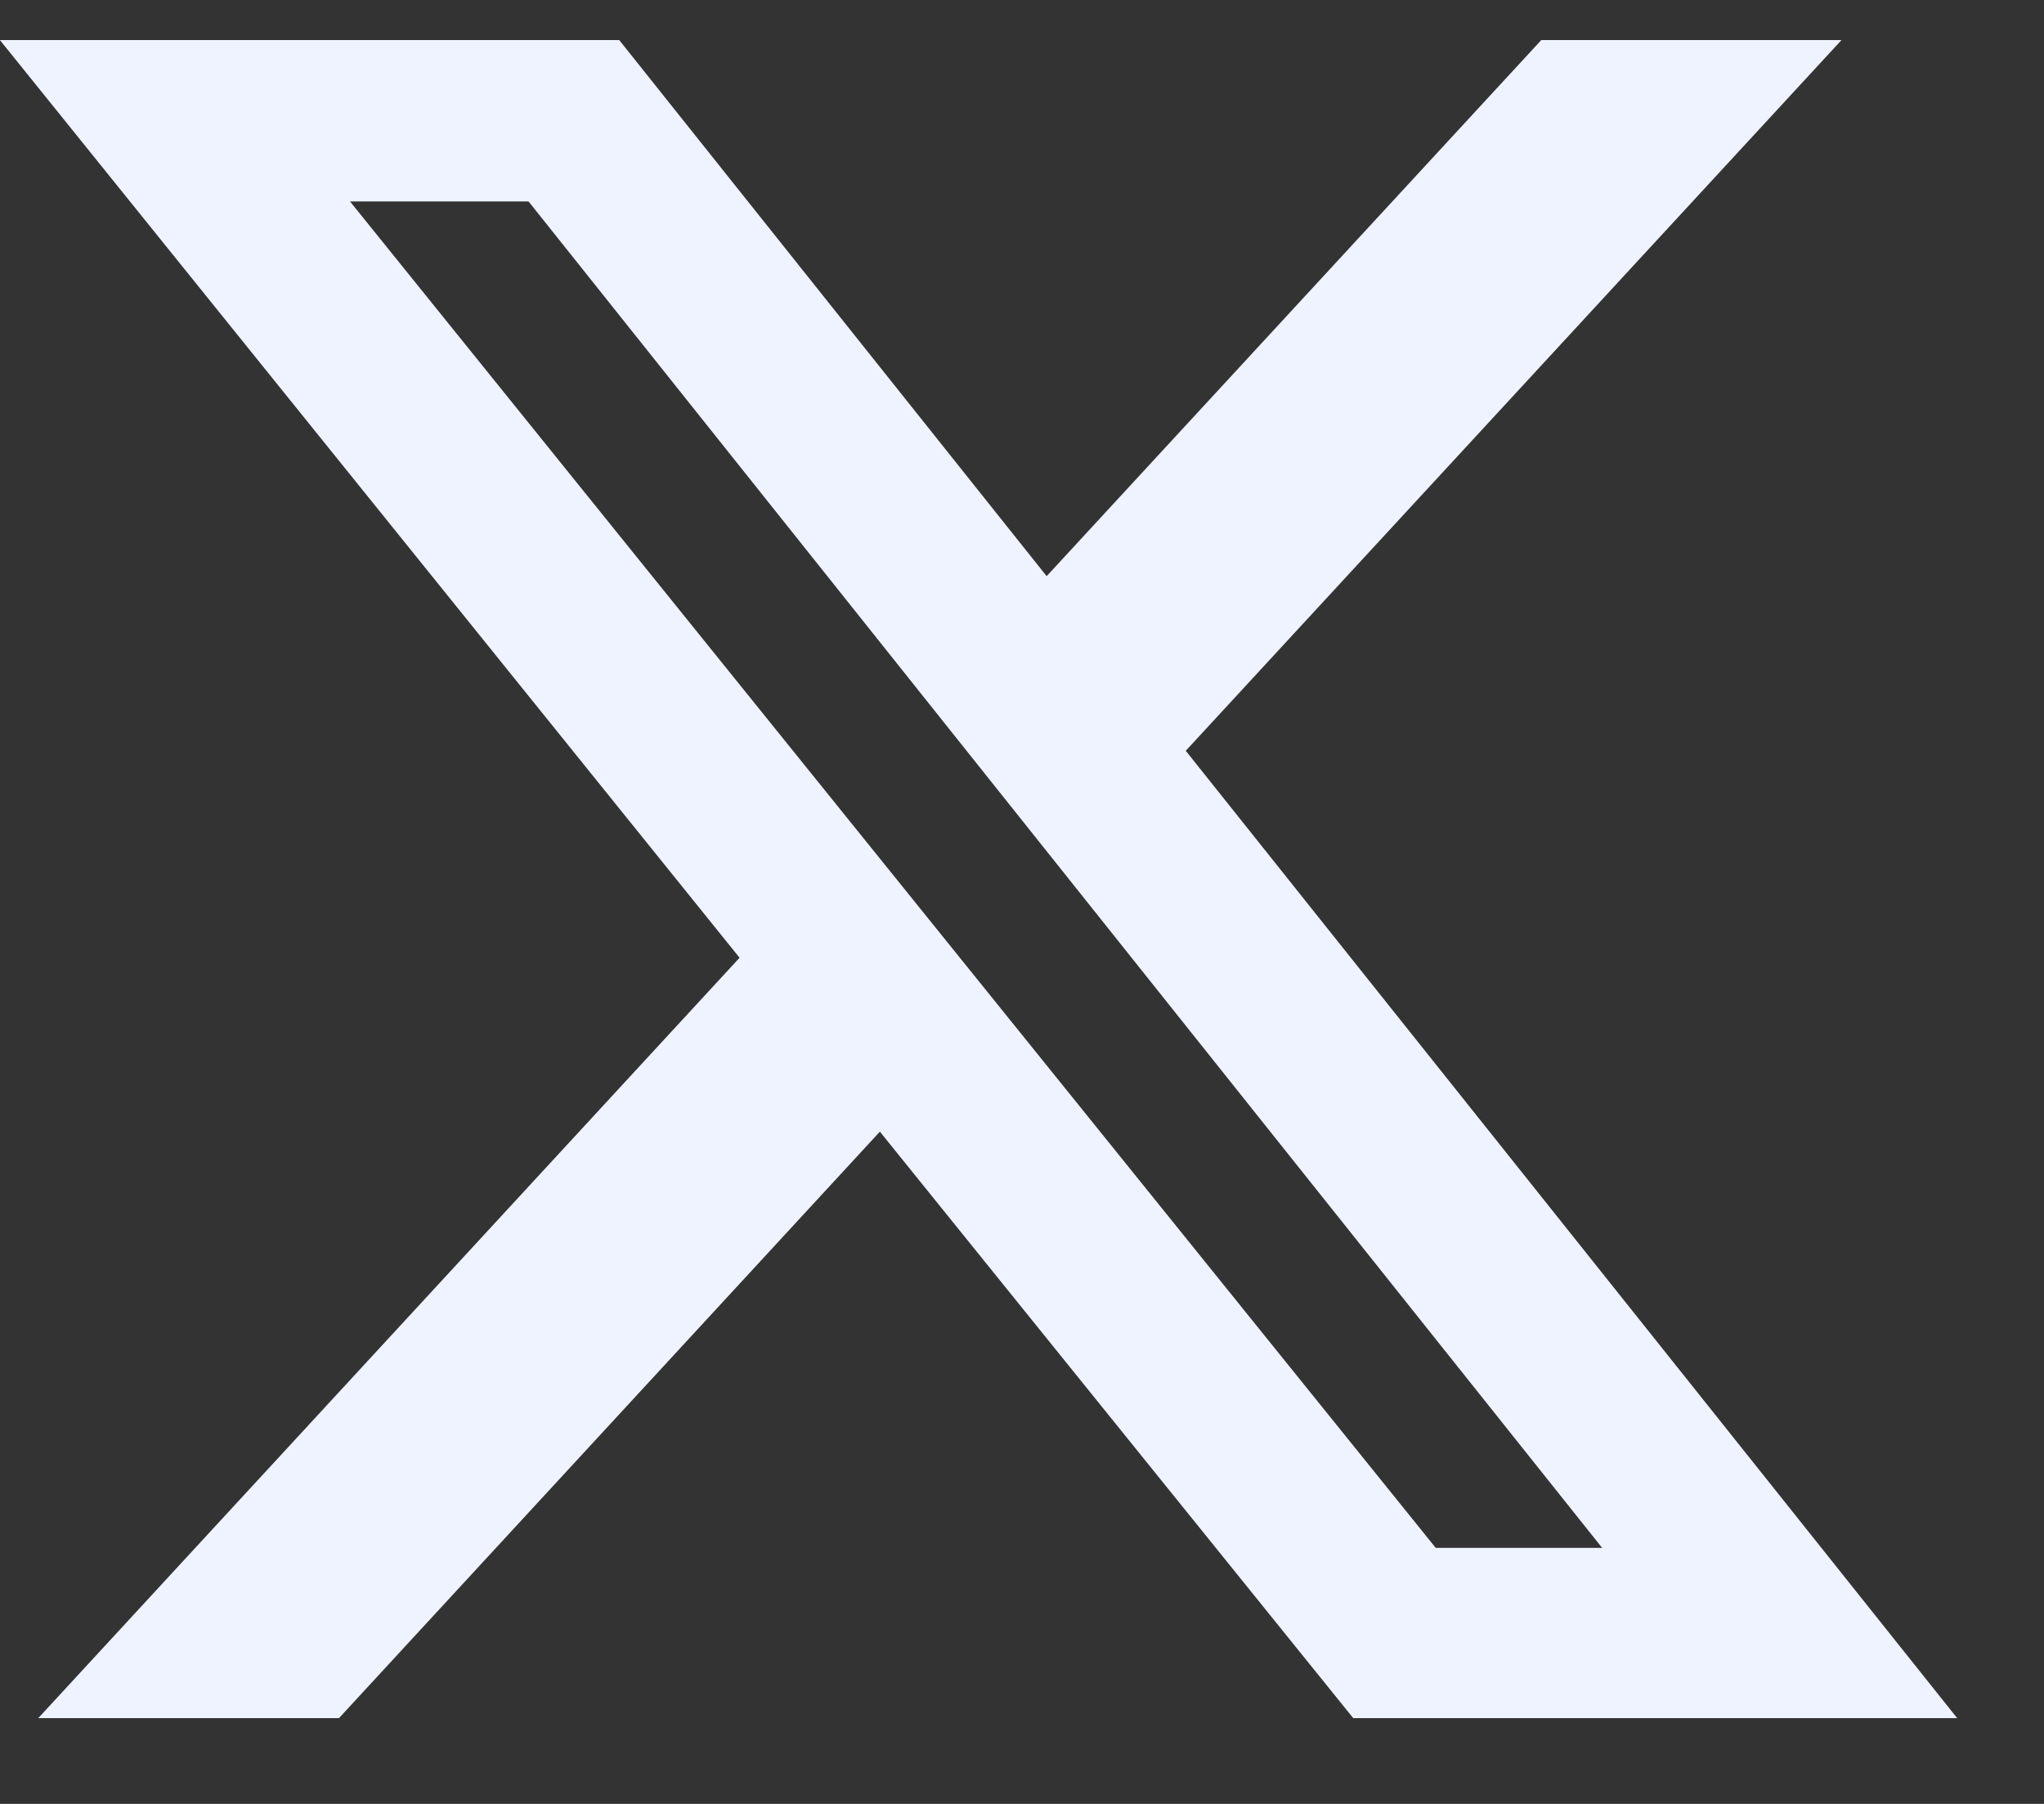 <svg width="17" height="15" viewBox="0 0 17 15" fill="none" xmlns="http://www.w3.org/2000/svg">
<rect x="0" y="0" width="17" height="15" fill="#333333" stroke="none"/>
<path d="M12.819 0.333H15.316L9.862 6.243L16.278 14.287H11.255L7.318 9.41L2.819 14.287H0.318L6.151 7.964L-0.001 0.333H5.15L8.705 4.791L12.819 0.333ZM11.941 12.871H13.325L4.396 1.675H2.911L11.941 12.871Z" fill="#EEF3FF"/>
</svg>
